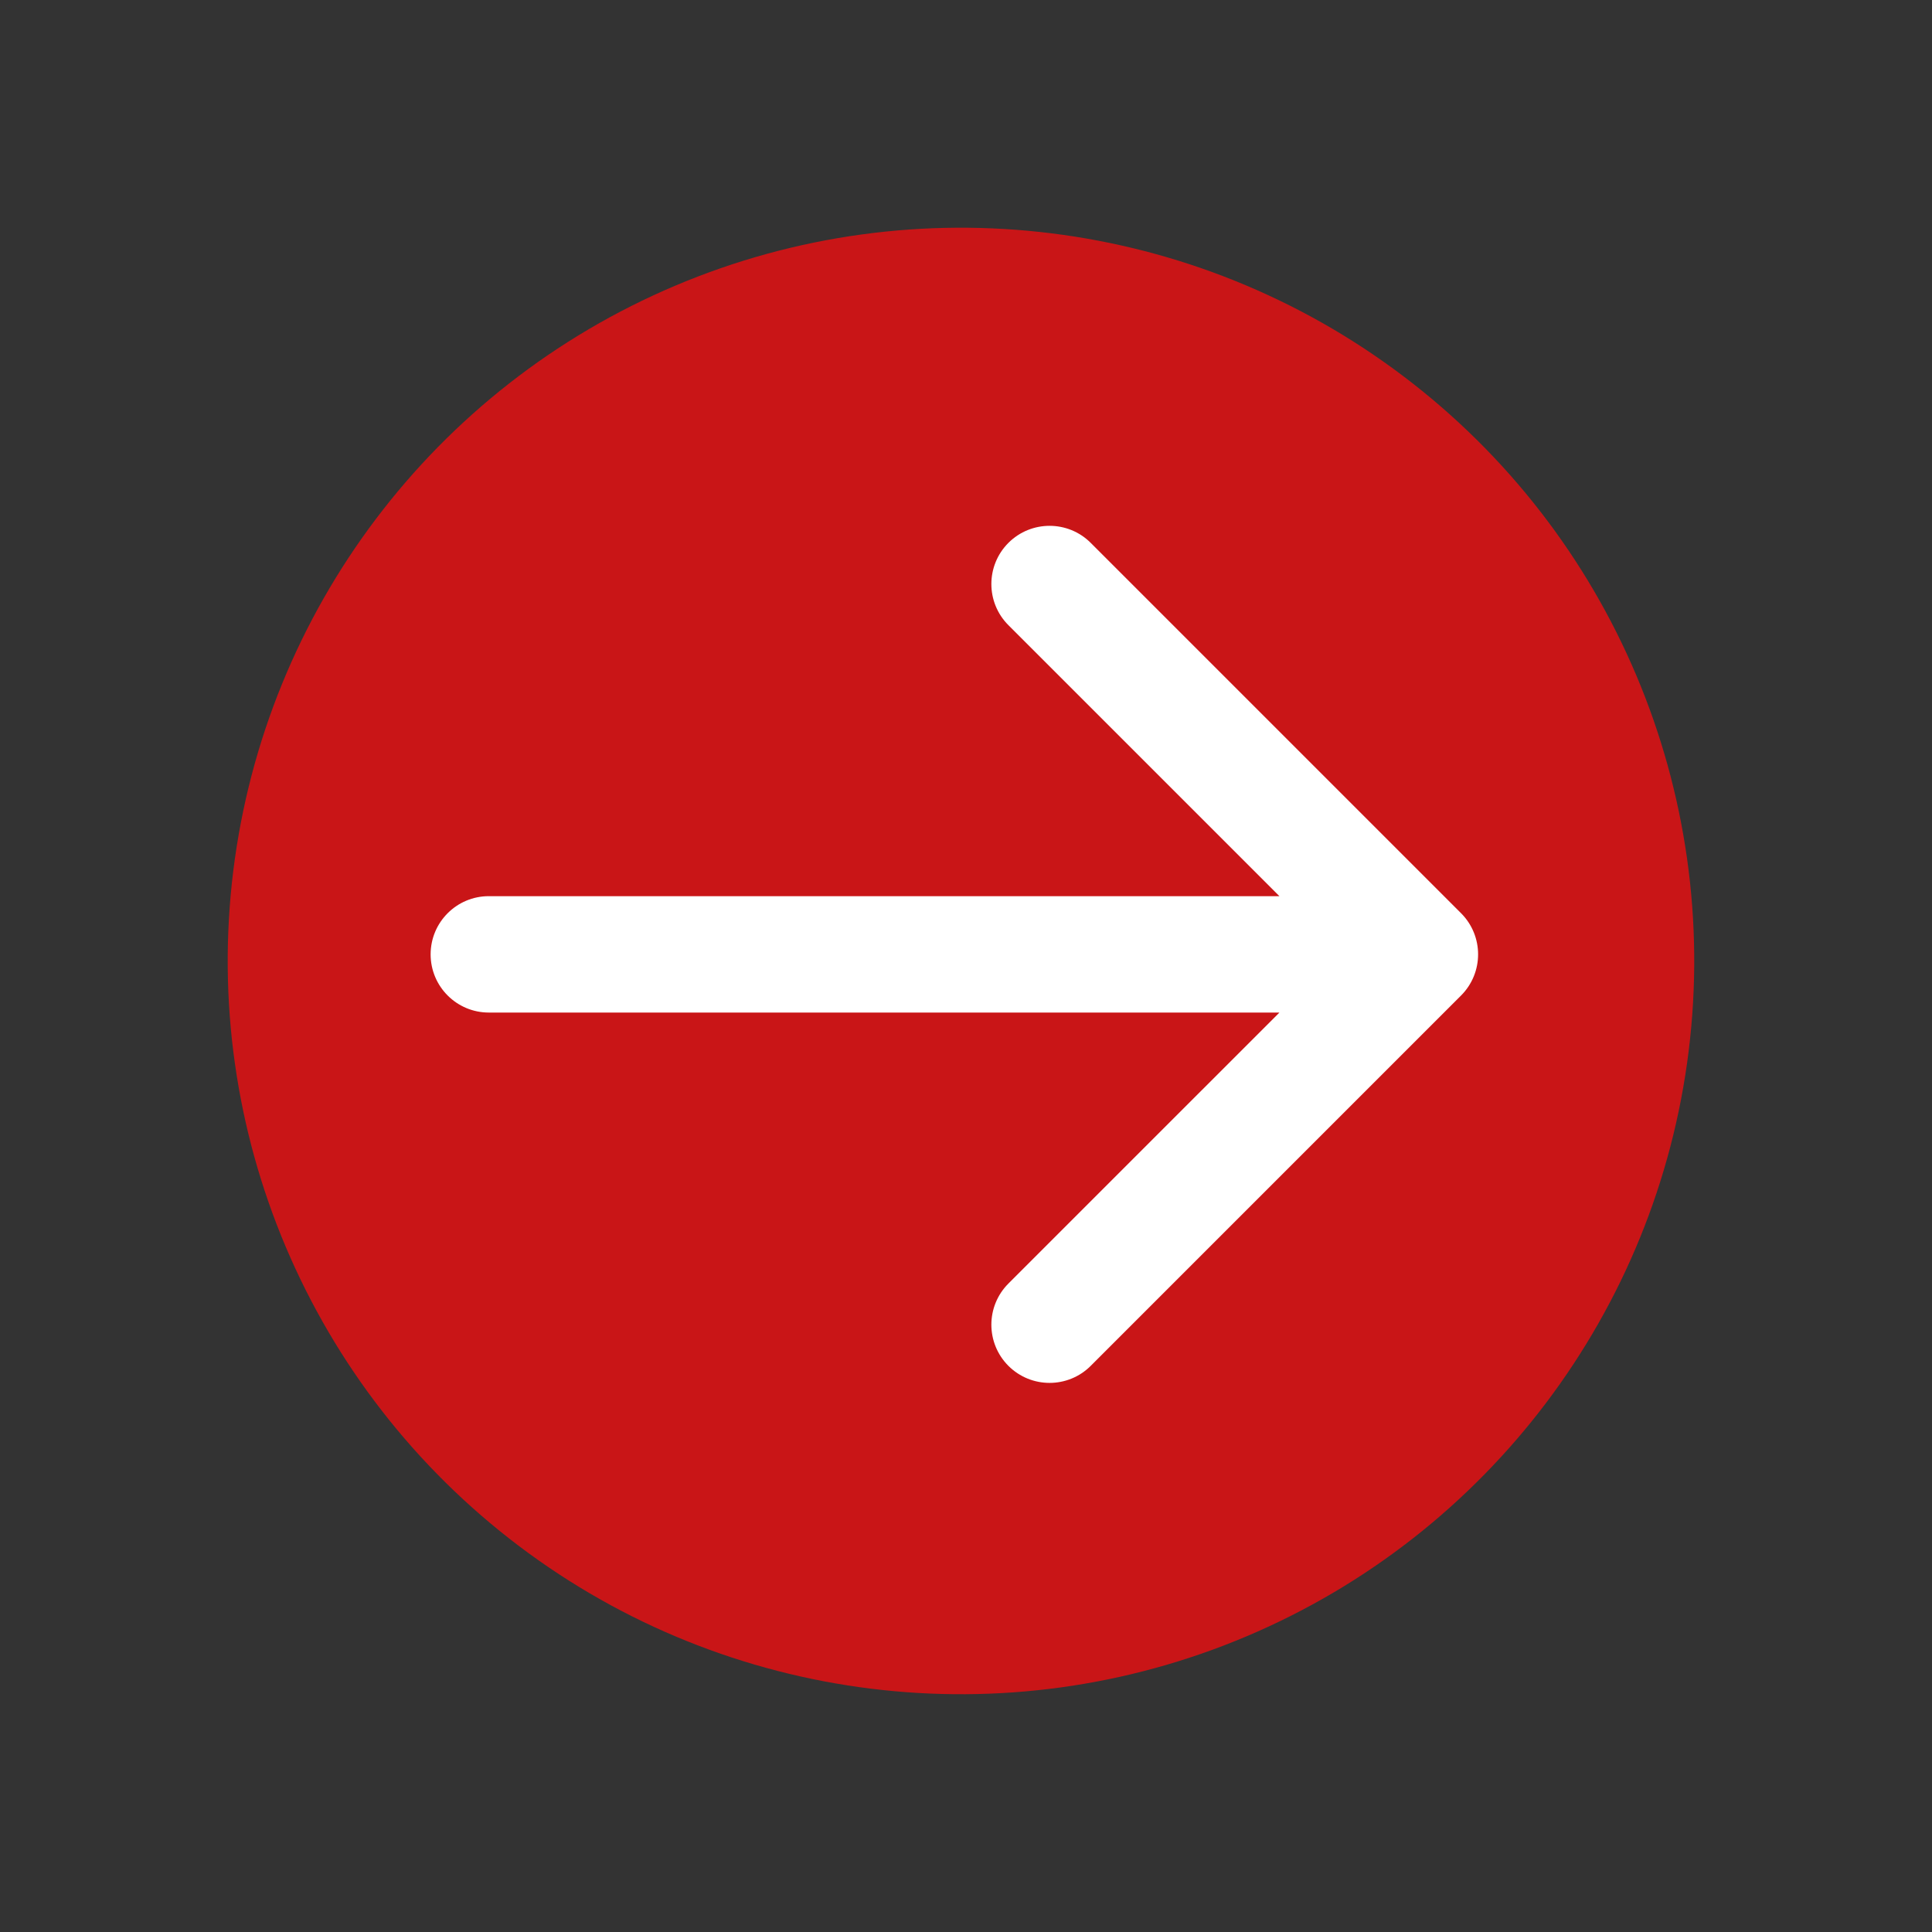 <?xml version="1.0" encoding="UTF-8"?> <svg xmlns="http://www.w3.org/2000/svg" width="83" height="83" viewBox="0 0 83 83" fill="none"><rect x="0" y="0" width="83" height="83" fill="#333333" stroke="none"/><circle cx="41.284" cy="41.284" r="31.501" transform="rotate(-112.928 41.284 41.284)" fill="#C91517"></circle><path d="M21 38.5C19.619 38.5 18.5 39.619 18.5 41C18.5 42.381 19.619 43.5 21 43.5V41V38.5ZM62.768 42.768C63.744 41.791 63.744 40.209 62.768 39.232L46.858 23.322C45.882 22.346 44.299 22.346 43.322 23.322C42.346 24.299 42.346 25.882 43.322 26.858L57.465 41L43.322 55.142C42.346 56.118 42.346 57.701 43.322 58.678C44.299 59.654 45.882 59.654 46.858 58.678L62.768 42.768ZM21 41V43.5H61V41V38.5H21V41Z" fill="white"></path></svg> 